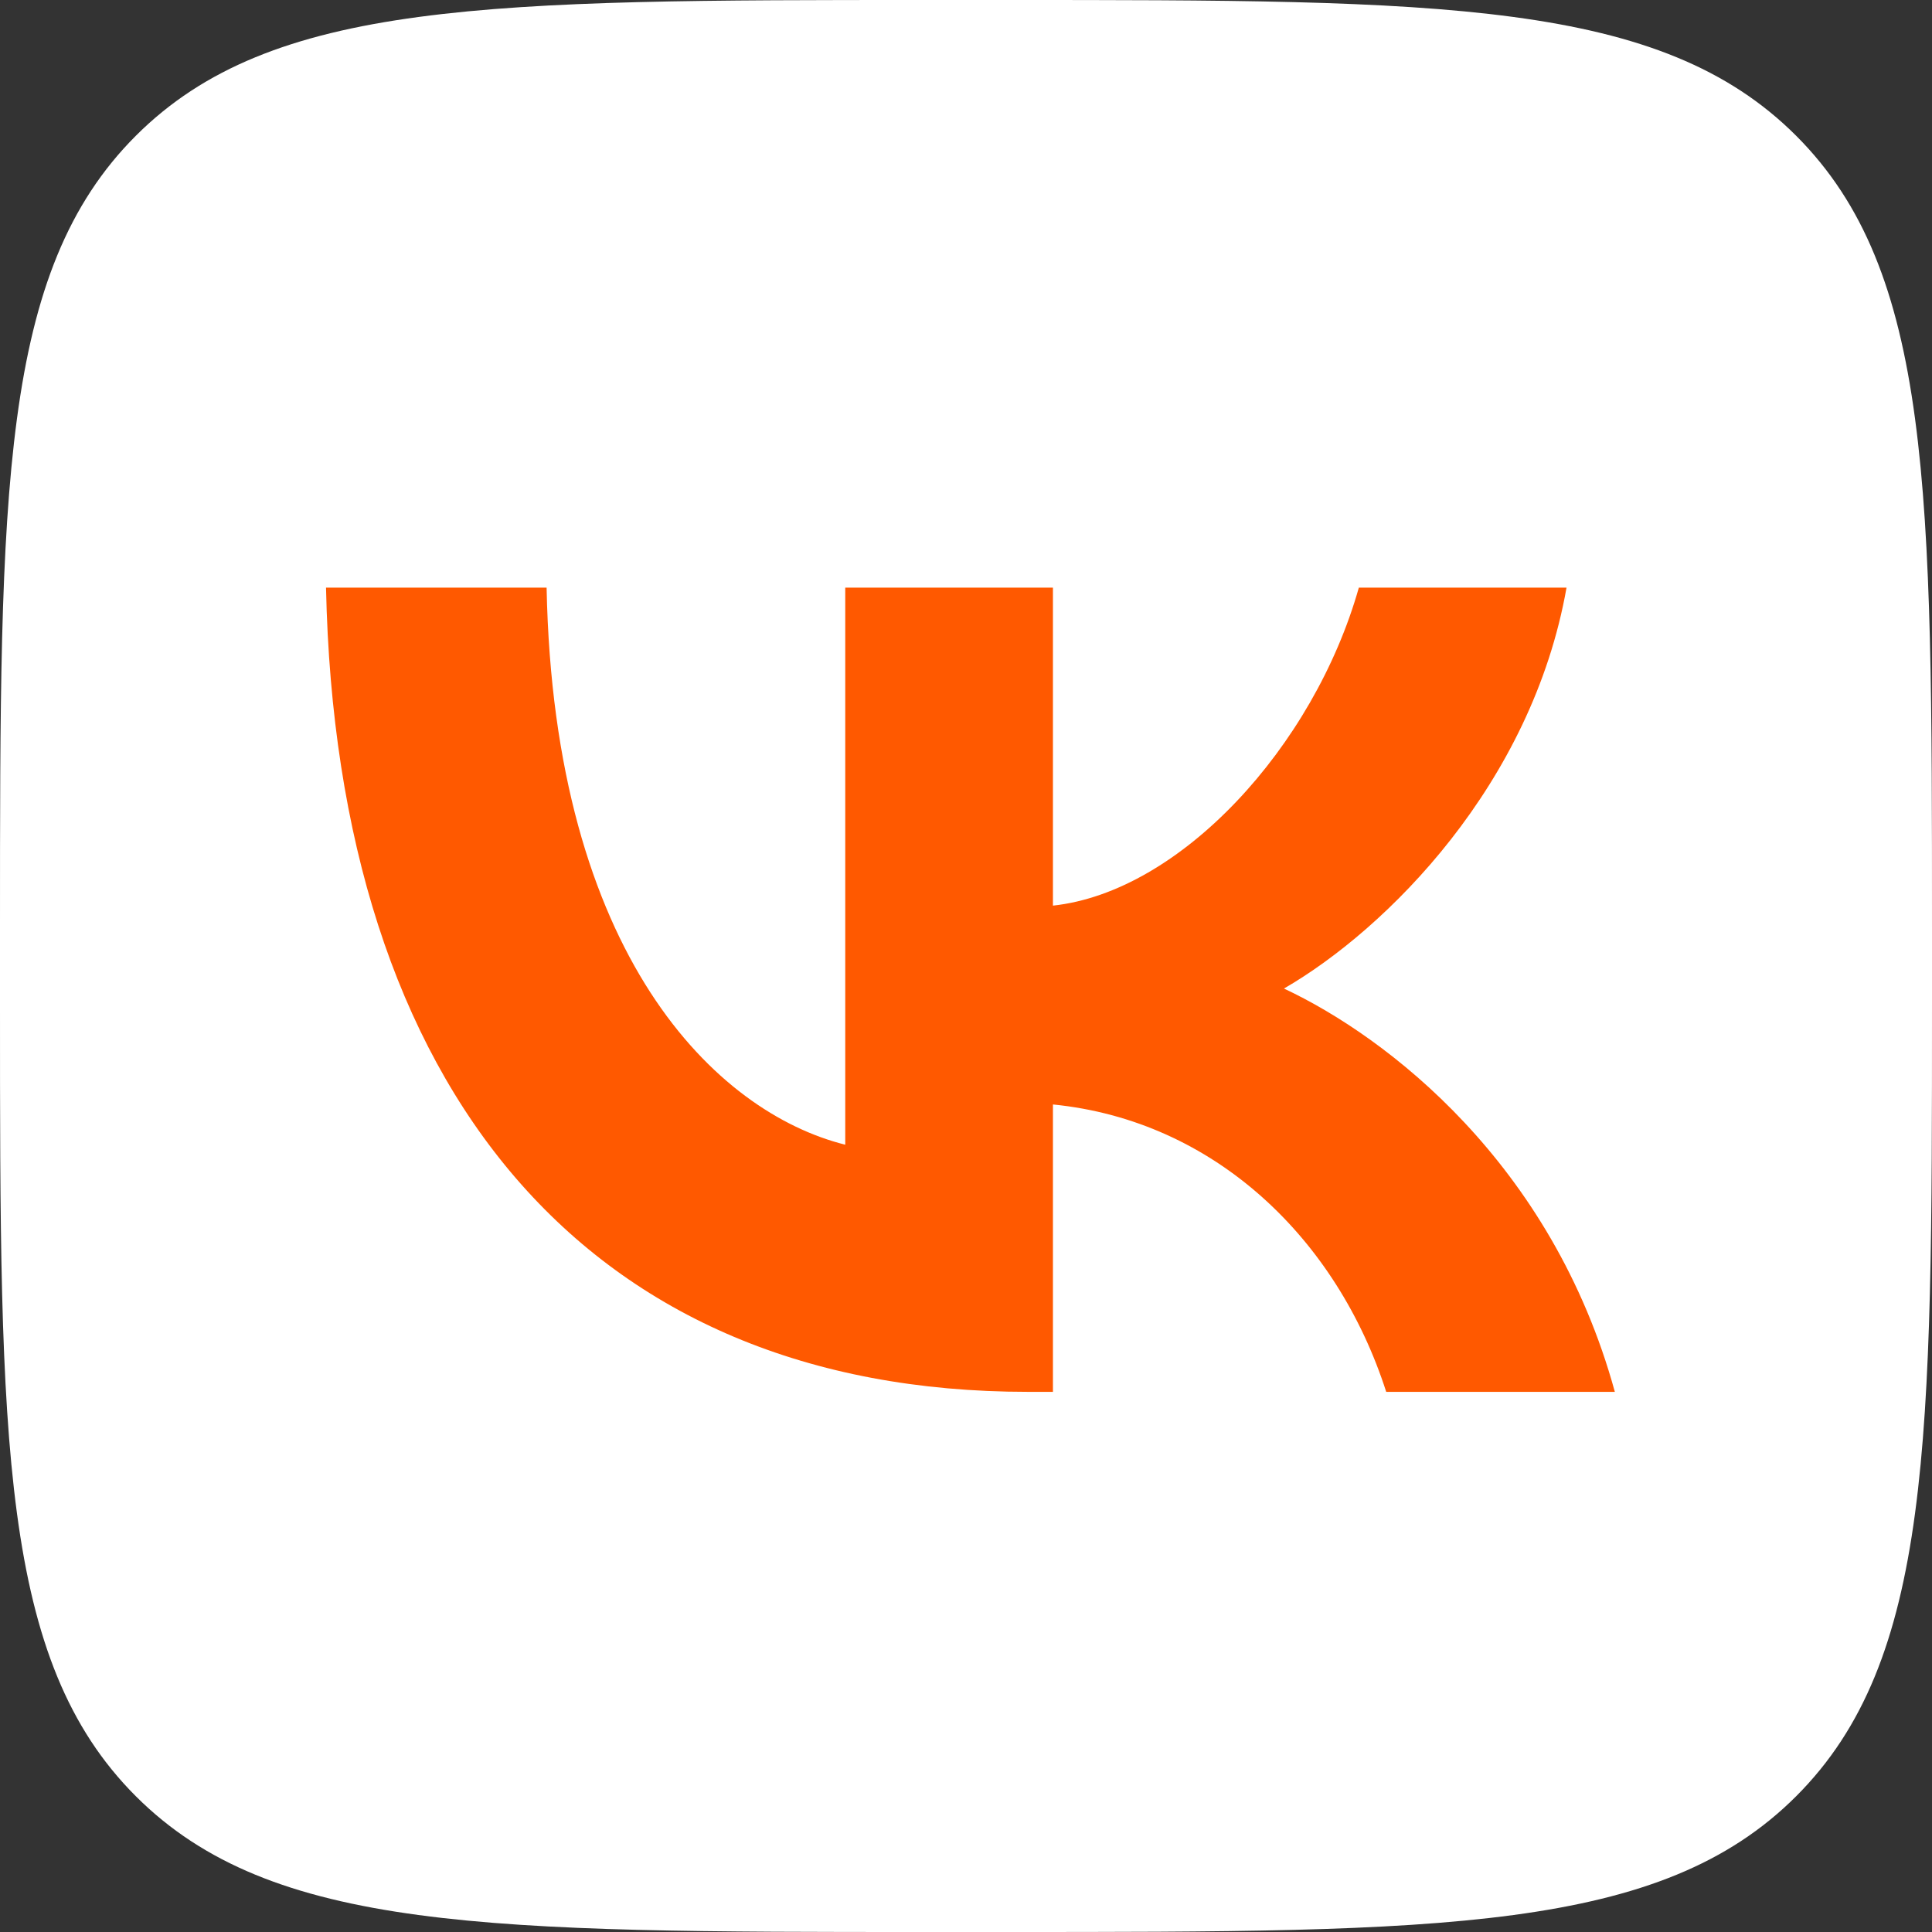 <?xml version="1.0" encoding="UTF-8"?> <svg xmlns="http://www.w3.org/2000/svg" width="100" height="100" viewBox="0 0 100 100" fill="none"><rect x="0" y="0" width="100" height="100" fill="#333333" stroke="none"/><path d="M0 48C0 25.373 0 14.059 7.029 7.029C14.059 0 25.373 0 48 0H52C74.627 0 85.941 0 92.971 7.029C100 14.059 100 25.373 100 48V52C100 74.627 100 85.941 92.971 92.971C85.941 100 74.627 100 52 100H48C25.373 100 14.059 100 7.029 92.971C0 85.941 0 74.627 0 52V48Z" fill="white"></path><path d="M53.208 72.042C30.417 72.042 17.417 56.417 16.875 30.417H28.292C28.667 49.5 37.083 57.584 43.75 59.25V30.417H54.5V46.875C61.084 46.167 67.999 38.667 70.333 30.417H81.083C79.291 40.584 71.791 48.084 66.458 51.167C71.791 53.667 80.334 60.209 83.584 72.042H71.75C69.208 64.125 62.875 58 54.5 57.167V72.042H53.208Z" fill="#FF5900"></path></svg> 